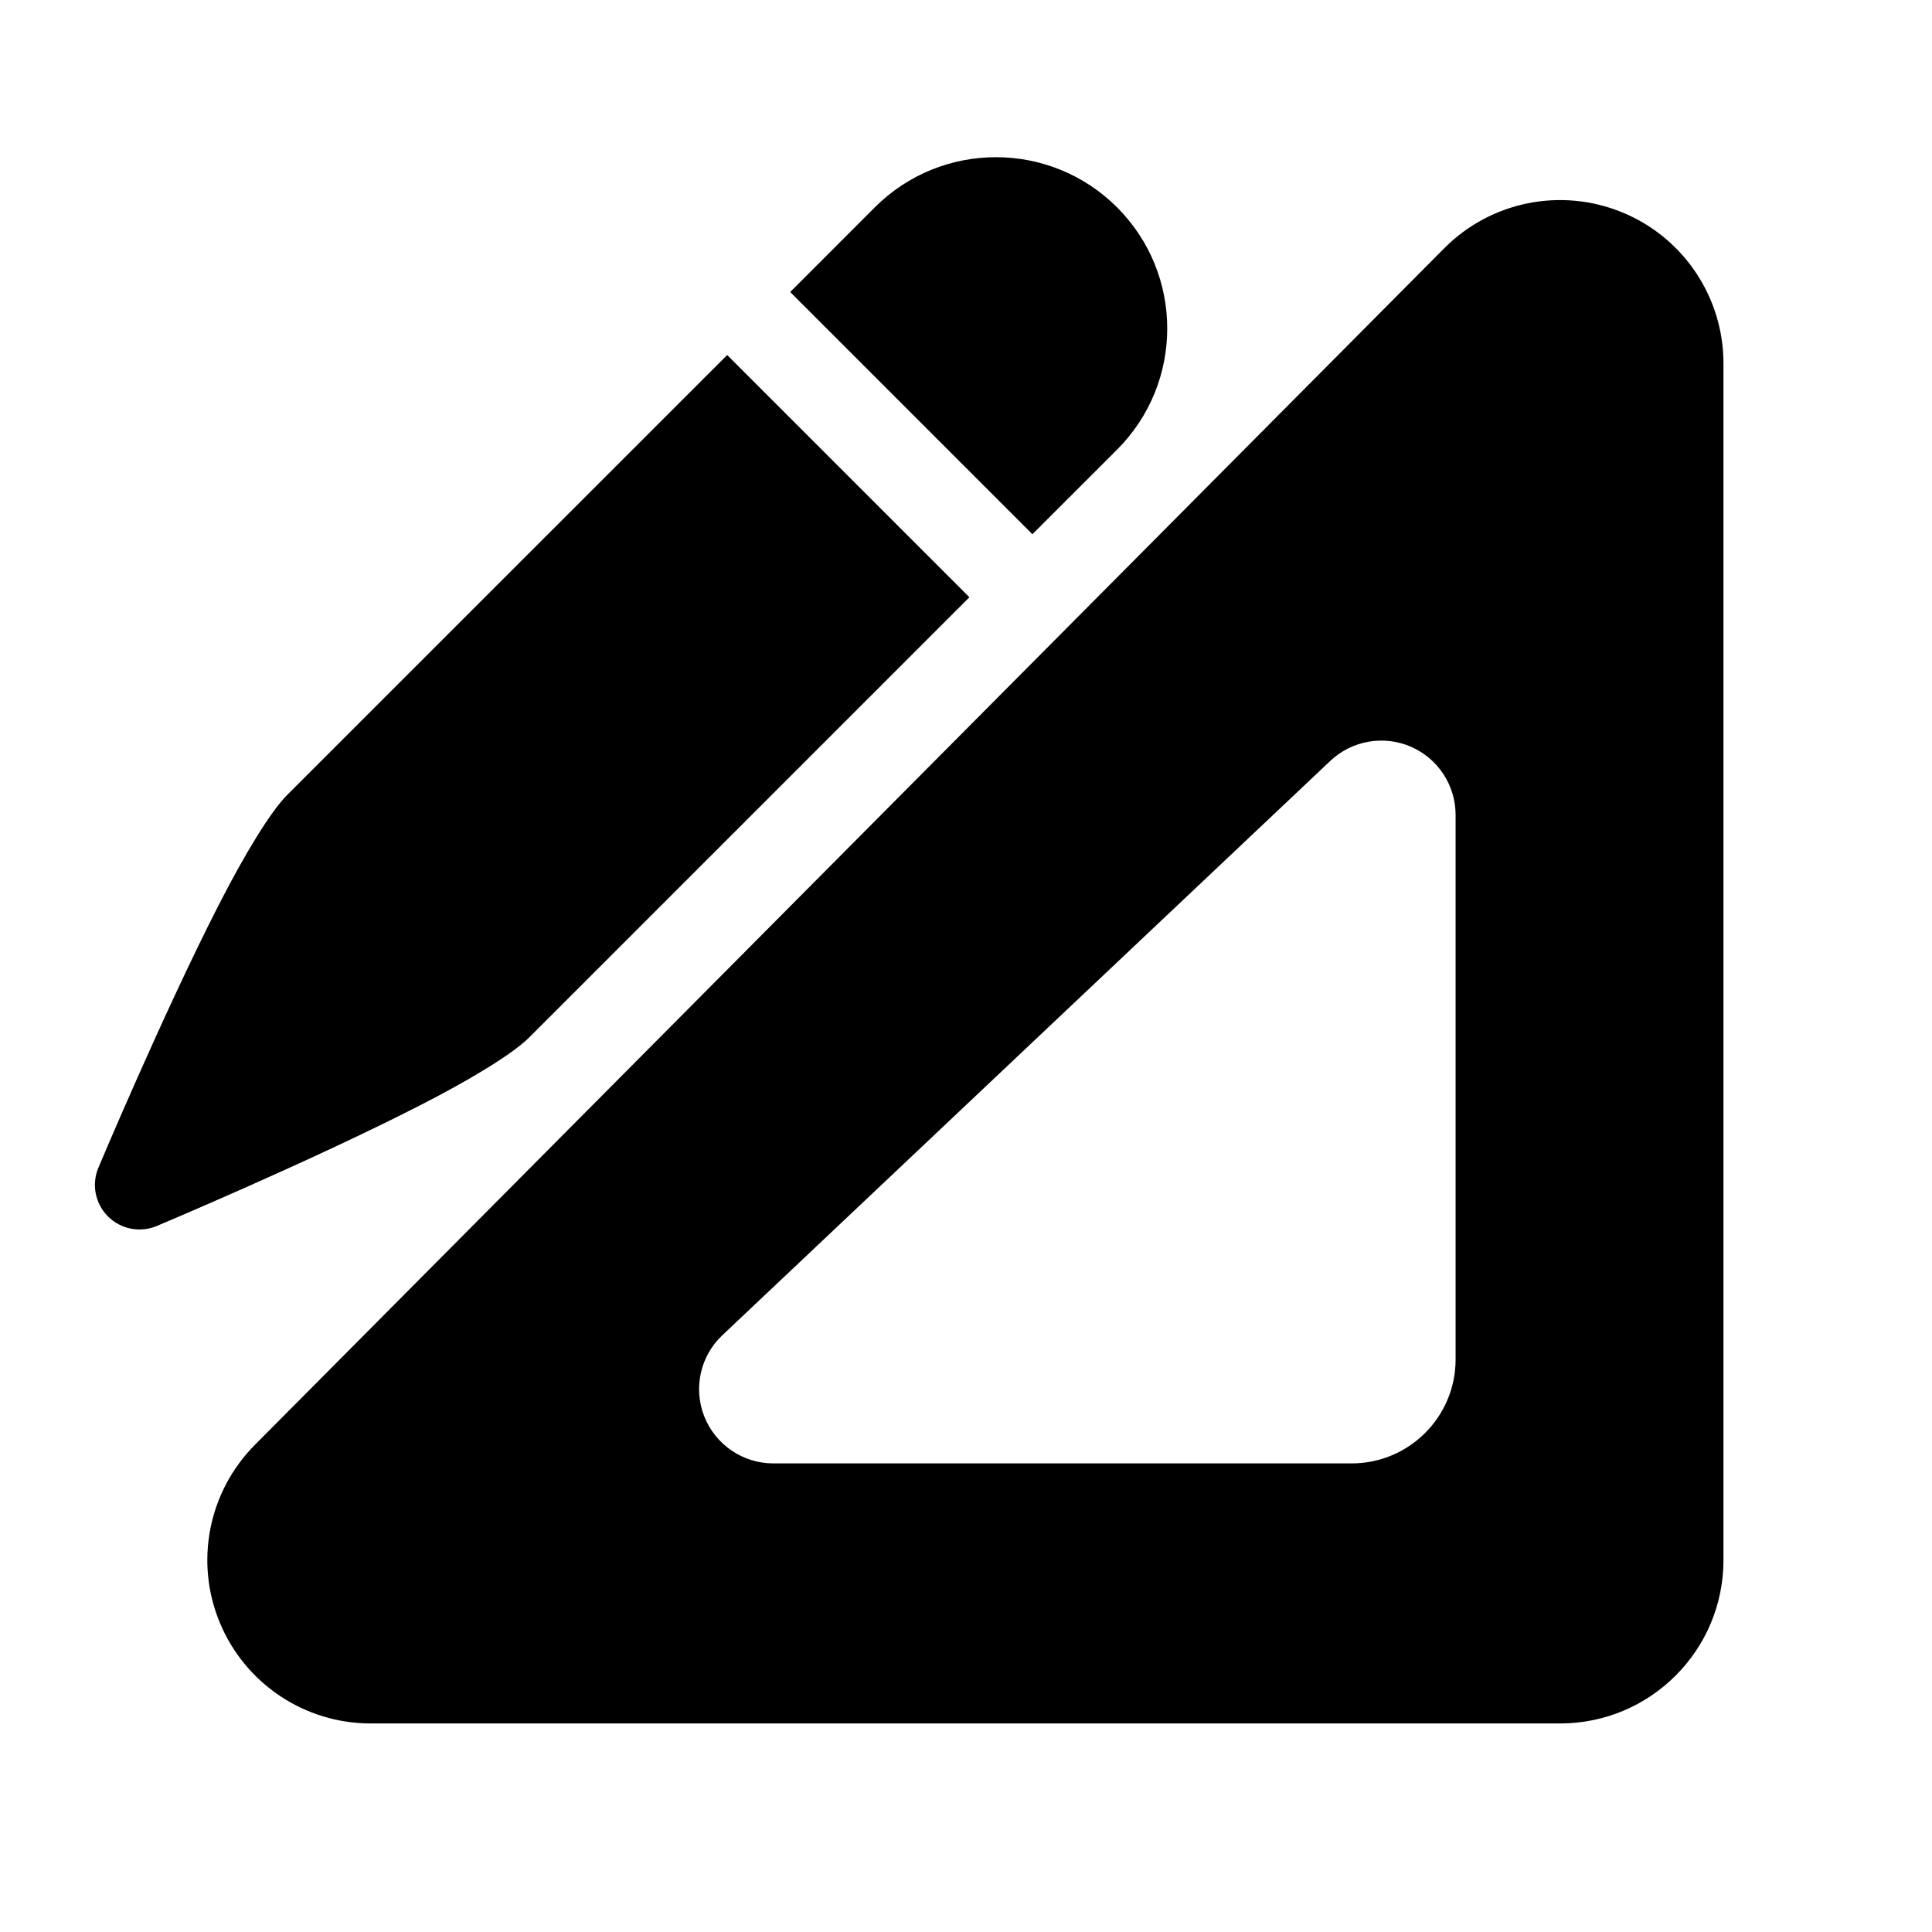 <?xml version="1.0" encoding="UTF-8"?>
<!-- Uploaded to: ICON Repo, www.iconrepo.com, Generator: ICON Repo Mixer Tools -->
<svg fill="#000000" width="800px" height="800px" version="1.1" viewBox="144 144 512 512" xmlns="http://www.w3.org/2000/svg">
 <g fill-rule="evenodd">
  <path d="m526.74 209.79-315.2 317.12c-12.328 12.406-15.996 31.016-9.273 47.152 6.723 16.152 22.484 26.672 39.973 26.672h315.2c23.914 0 43.297-19.383 43.297-43.297v-317.12c0-17.539-10.578-33.348-26.781-40.02-16.215-6.691-34.855-2.945-47.215 9.492zm-30.18 135.84-161.12 152.21c-5.871 5.527-7.762 14.074-4.785 21.57 2.992 7.496 10.234 12.406 18.293 12.406h153.25c15.207 0 27.551-12.328 27.551-27.551v-144.32c0-7.856-4.676-14.957-11.887-18.074-7.227-3.102-15.602-1.621-21.301 3.762z"/>
  <path d="m336.71 238.09 64.188 64.188-116.59 116.59c-4.394 4.41-15.57 11.211-29.27 18.199-28.906 14.785-69.496 31.836-69.496 31.836-4.426 1.859-9.539 0.852-12.926-2.535-3.402-3.402-4.394-8.5-2.535-12.926 0 0 17.051-40.59 31.82-69.496 7.008-13.699 13.809-24.875 18.215-29.285 43.641-43.641 77.602-77.586 116.59-116.57zm16.703-16.703 22.418-22.434c17.727-17.727 46.477-17.727 64.203 0 17.727 17.727 17.727 46.477 0 64.203l-22.434 22.418z"/>
 </g>
</svg>